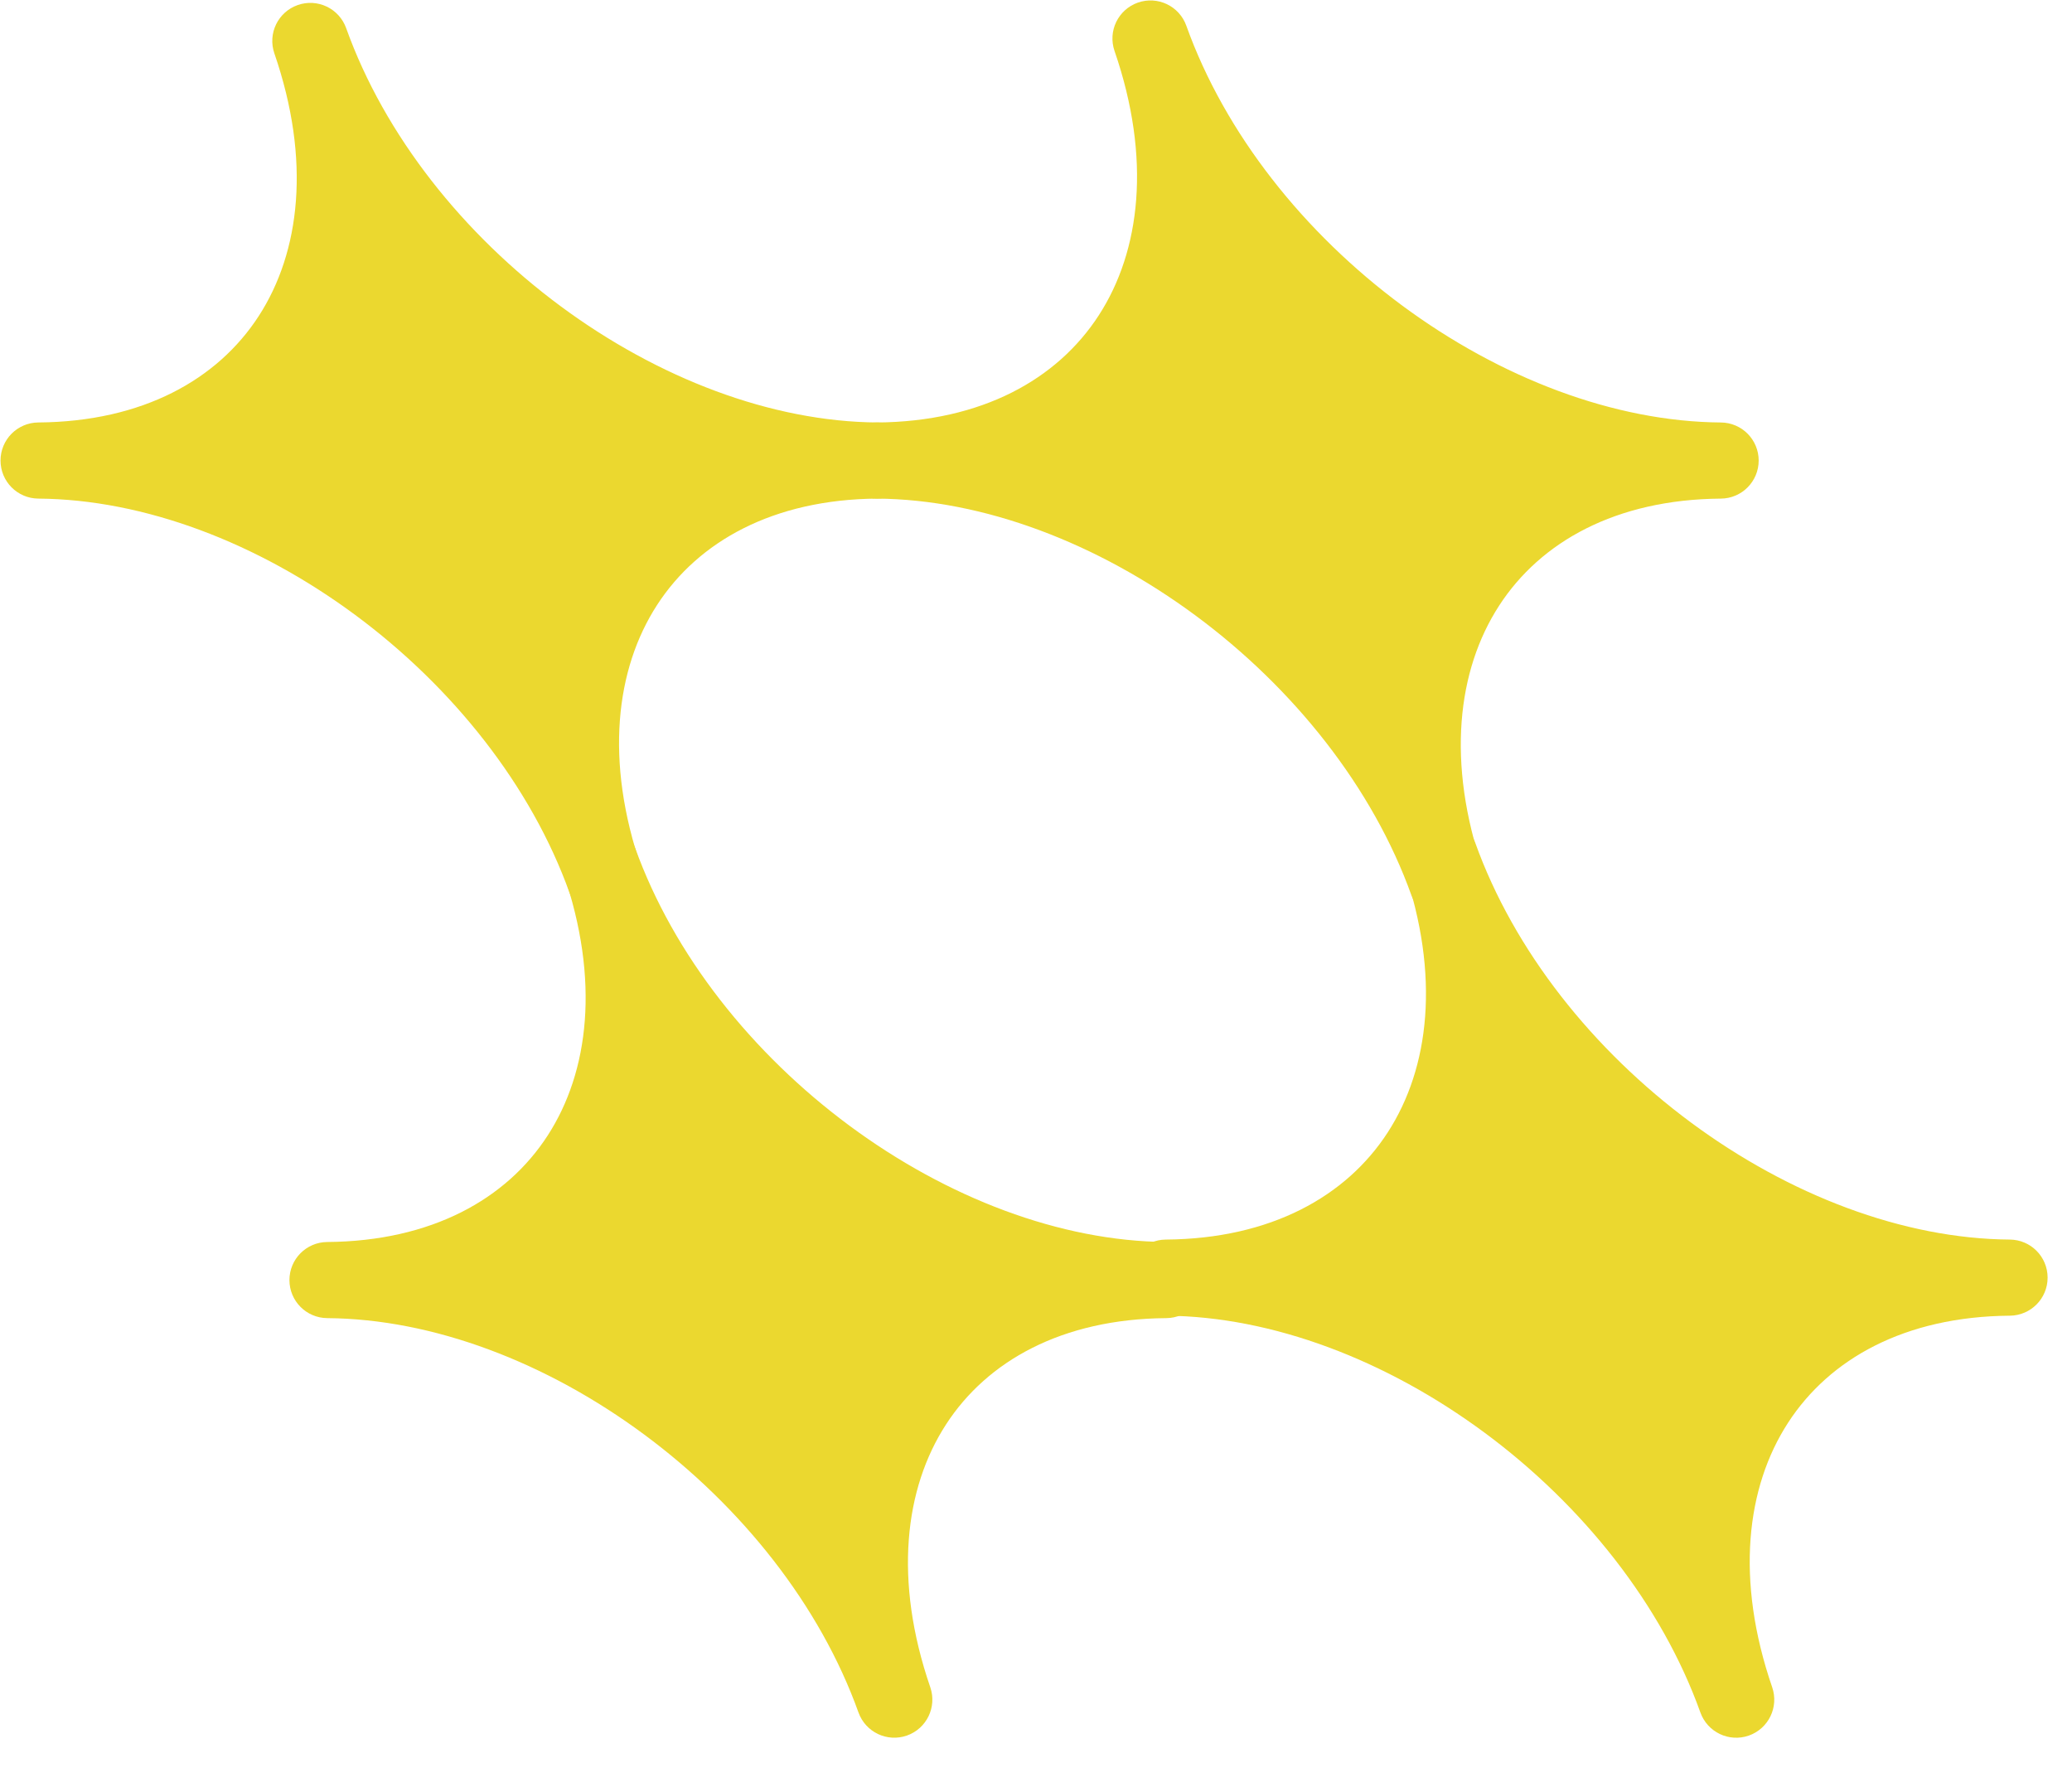 <?xml version="1.0" encoding="utf-8"?>
<svg xmlns="http://www.w3.org/2000/svg" fill="none" height="100%" overflow="visible" preserveAspectRatio="none" style="display: block;" viewBox="0 0 262 226" width="100%">
<g id="SVG">
<path d="M147.431 159.318C146.209 159.327 145.223 160.321 145.223 161.545C145.223 162.768 146.209 163.762 147.432 163.771C161.583 163.873 176.526 169.647 189.262 179.071C201.992 188.491 212.351 201.437 217.446 215.658C217.859 216.81 219.124 217.413 220.279 217.007C221.433 216.601 222.043 215.339 221.645 214.181C216.761 199.987 218.124 187.443 223.917 178.499C229.69 169.584 240.101 163.872 254.121 163.771C255.344 163.762 256.33 162.768 256.33 161.545C256.33 160.321 255.344 159.327 254.121 159.318C239.969 159.216 225.026 153.442 212.291 144.018C199.56 134.597 189.201 121.651 184.107 107.431C183.694 106.278 182.428 105.676 181.273 106.082C180.119 106.488 179.509 107.751 179.908 108.909C184.801 123.102 183.438 135.646 177.644 144.59C171.868 153.505 161.452 159.216 147.431 159.318Z" fill="#EBD82F" id="Vector" stroke="#EBD82F" stroke-width="5.172"/>
<path d="M110.897 56.005C109.674 56.014 108.688 57.008 108.688 58.232C108.688 59.455 109.674 60.45 110.897 60.458C125.048 60.56 139.991 66.334 152.727 75.758C165.457 85.179 175.816 98.125 180.911 112.345C181.324 113.497 182.589 114.1 183.744 113.694C184.898 113.289 185.508 112.026 185.11 110.869C180.225 96.675 181.589 84.13 187.381 75.186C193.155 66.271 203.566 60.56 217.586 60.458C218.808 60.449 219.795 59.455 219.795 58.231C219.795 57.008 218.808 56.014 217.586 56.005C203.434 55.903 188.491 50.129 175.755 40.705C163.025 31.285 152.666 18.339 147.571 4.118C147.158 2.966 145.893 2.363 144.738 2.769C143.584 3.176 142.974 4.438 143.373 5.596C148.266 19.789 146.902 32.333 141.108 41.277C135.333 50.192 124.917 55.904 110.897 56.005Z" fill="#EBD82F" id="Vector_2" stroke="#EBD82F" stroke-width="5.172"/>
<path d="M41.393 159.625C40.17 159.634 39.184 160.628 39.184 161.851C39.184 163.075 40.17 164.069 41.393 164.078C55.459 164.179 70.313 169.918 82.972 179.286C95.627 188.651 105.924 201.519 110.988 215.654C111.401 216.807 112.666 217.409 113.82 217.004C114.975 216.598 115.585 215.336 115.187 214.178C110.332 200.069 111.688 187.602 117.444 178.714C123.181 169.855 133.527 164.179 147.462 164.078C148.685 164.069 149.671 163.075 149.671 161.851C149.671 160.628 148.685 159.634 147.462 159.625C133.396 159.523 118.542 153.784 105.882 144.416C93.228 135.052 82.931 122.183 77.866 108.048C77.453 106.895 76.188 106.293 75.034 106.699C73.879 107.106 73.269 108.368 73.668 109.526C78.532 123.634 77.176 136.1 71.418 144.988C65.679 153.847 55.328 159.524 41.393 159.625Z" fill="#EBD82F" id="Vector_3" stroke="#EBD82F" stroke-width="5.172"/>
<path d="M4.862 56.003C3.639 56.012 2.652 57.007 2.652 58.23C2.652 59.454 3.639 60.448 4.862 60.457C18.927 60.558 33.781 66.297 46.441 75.665C59.096 85.029 69.393 97.898 74.457 112.033C74.87 113.186 76.135 113.789 77.289 113.382C78.444 112.977 79.054 111.714 78.655 110.557C73.801 96.448 75.157 83.981 80.913 75.093C86.649 66.234 96.996 60.557 110.931 60.457C112.153 60.448 113.14 59.453 113.14 58.23C113.14 57.007 112.153 56.012 110.931 56.003C96.865 55.902 82.011 50.163 69.351 40.795C56.697 31.431 46.4 18.562 41.335 4.427C40.922 3.274 39.657 2.672 38.502 3.078C37.348 3.484 36.738 4.747 37.137 5.905C42.001 20.012 40.645 32.479 34.887 41.367C29.148 50.226 18.797 55.903 4.862 56.003Z" fill="#EBD82F" id="Vector_4" stroke="#EBD82F" stroke-width="5.172"/>
</g>
</svg>